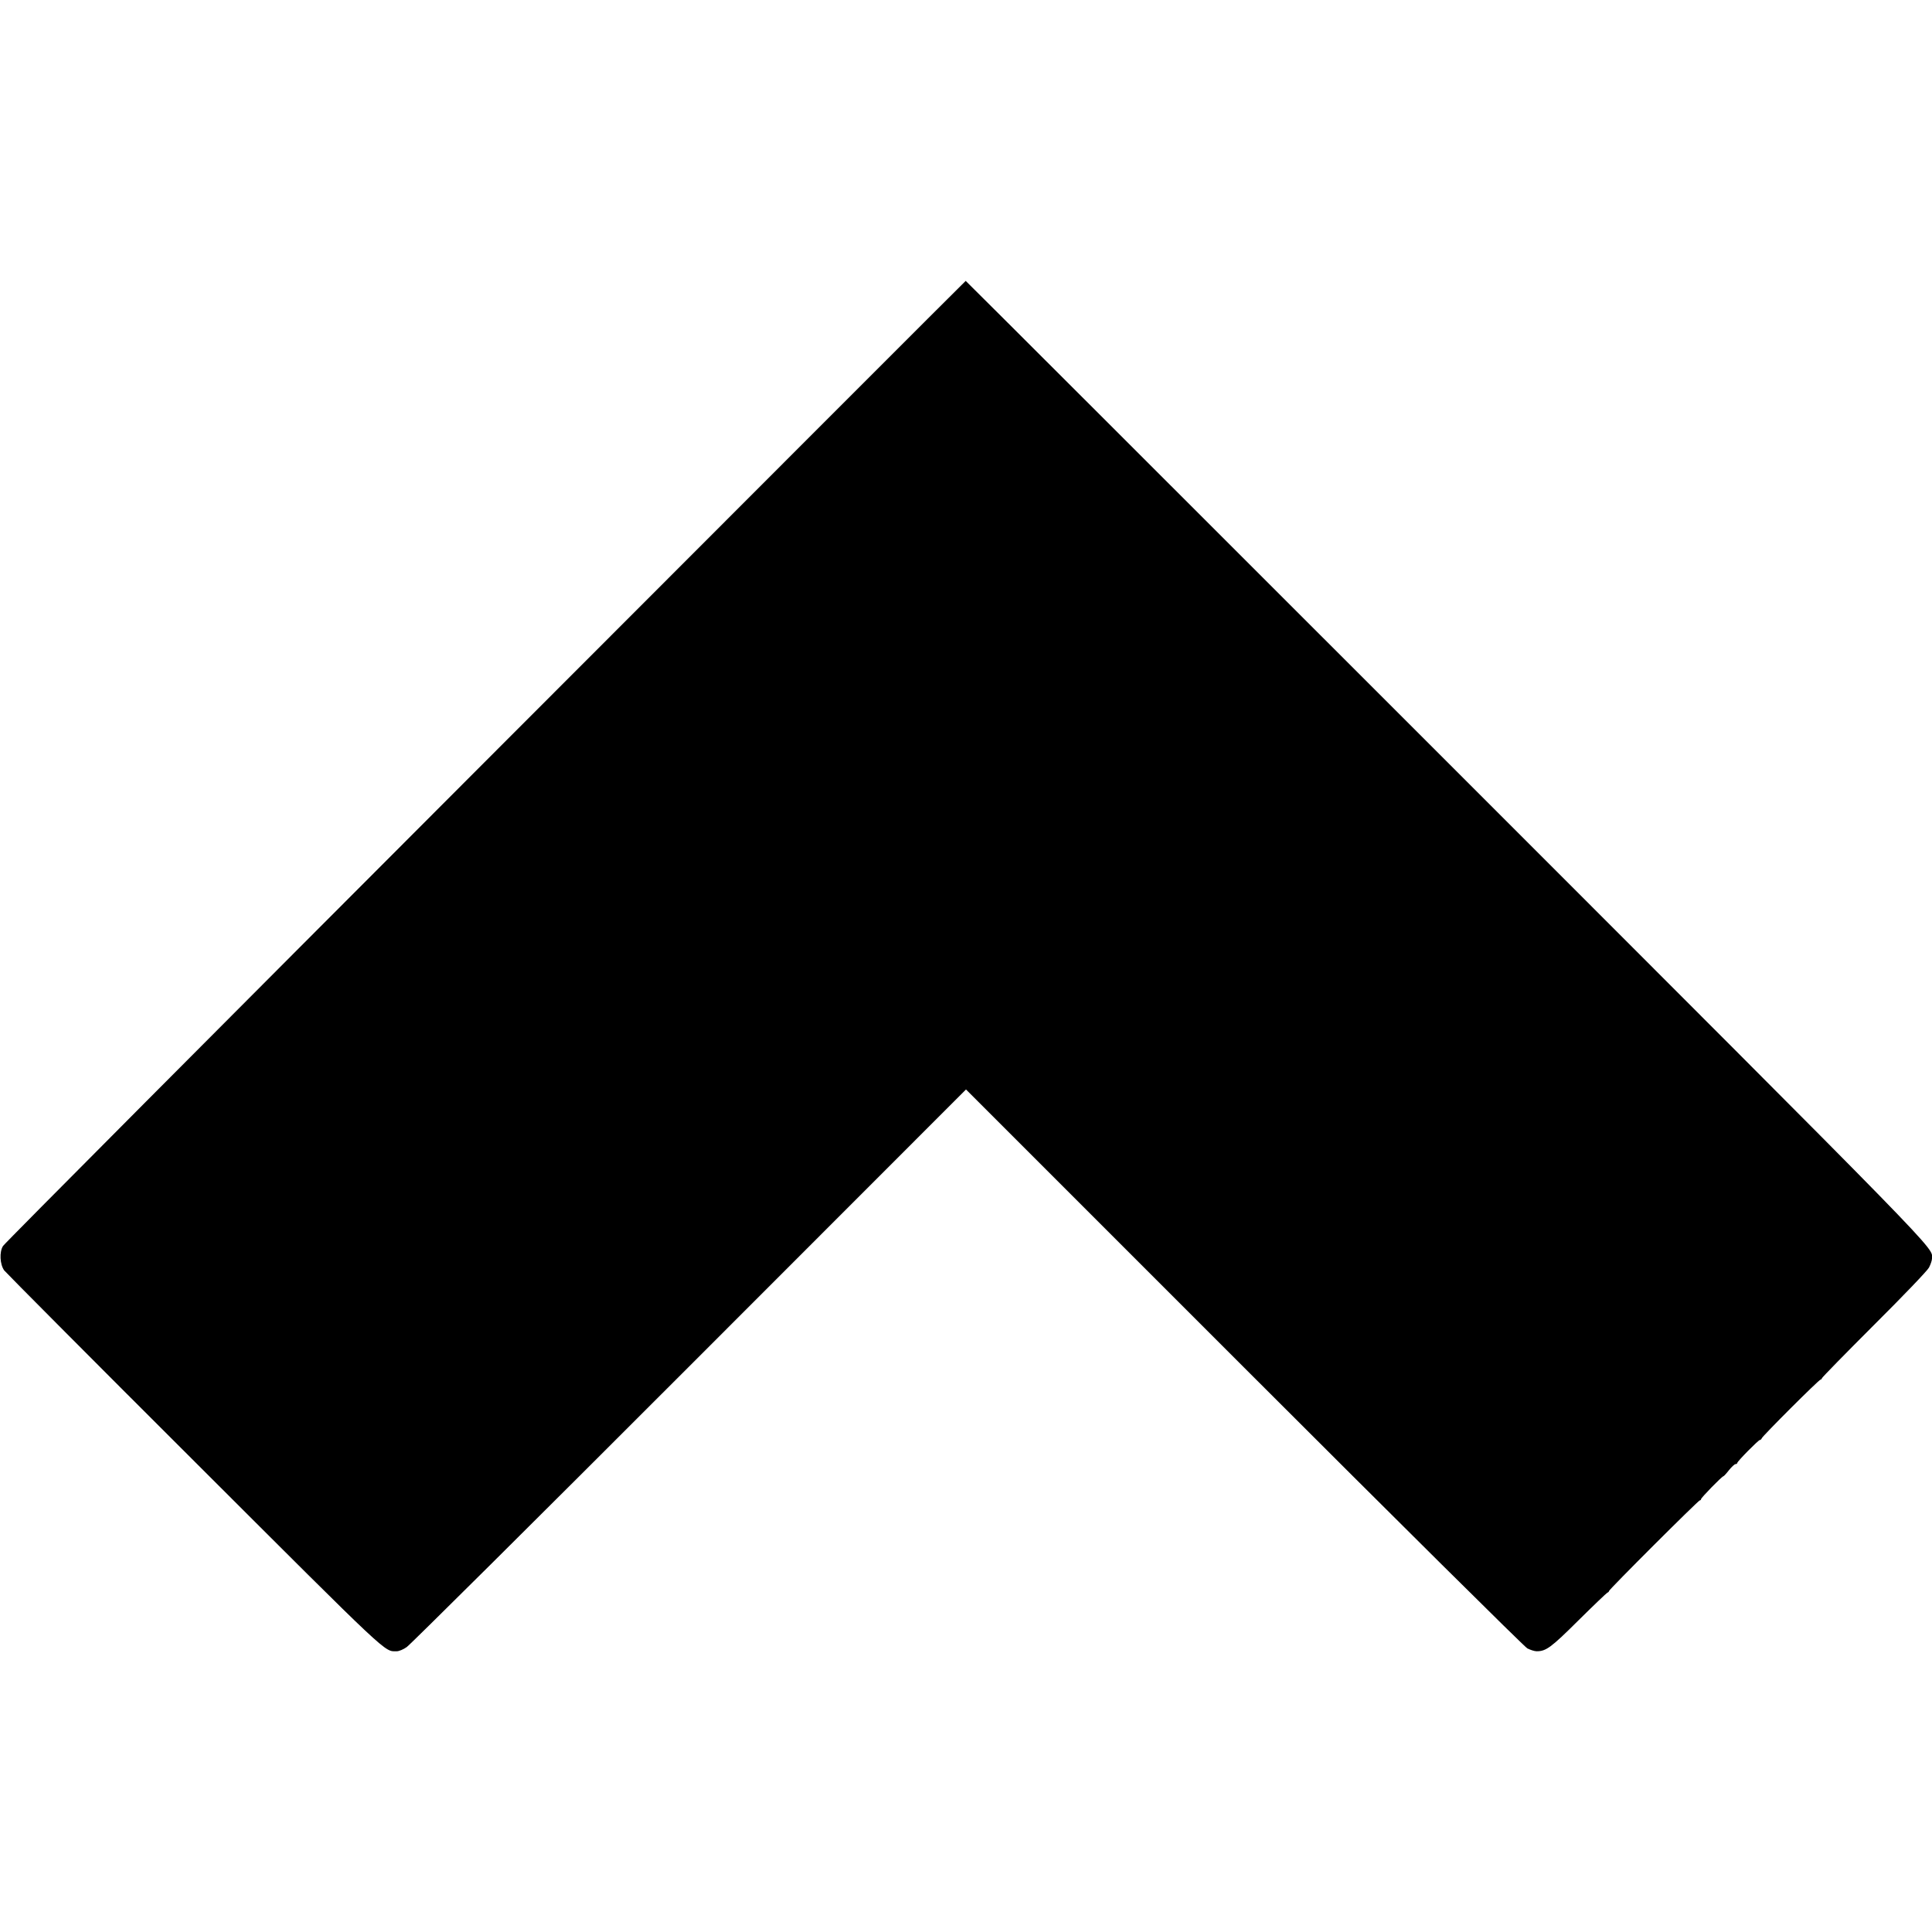 <?xml version="1.0" standalone="no"?>
<!DOCTYPE svg PUBLIC "-//W3C//DTD SVG 20010904//EN"
 "http://www.w3.org/TR/2001/REC-SVG-20010904/DTD/svg10.dtd">
<svg version="1.0" xmlns="http://www.w3.org/2000/svg"
 width="1280pt" height="1280pt" viewBox="0 0 1280 1280"
 preserveAspectRatio="xMidYMid meet">
<g transform="translate(0,1280) scale(0.1,-0.1)"
fill="#000000" stroke="none">
<path d="M3217 7757 c-1748 -1750 -3187 -3195 -3197 -3212 -25 -39 -21 -122 8
-162 12 -15 580 -587 1264 -1269 1307 -1305 1252 -1254 1337 -1254 14 0 44 12
66 28 22 15 865 852 1873 1861 l1832 1833 1842 -1842 c1013 -1013 1858 -1851
1877 -1861 20 -10 47 -19 62 -19 62 0 95 24 276 204 100 99 187 182 192 184 6
2 11 7 11 11 0 10 592 601 602 601 4 0 8 3 8 8 0 9 139 152 149 152 3 1 20 19
36 40 17 21 36 39 43 40 6 0 12 3 12 8 0 10 140 152 150 152 5 0 10 5 12 11 5
15 379 389 390 389 4 0 8 4 8 8 0 5 155 163 345 353 190 189 355 361 365 381
11 21 20 48 20 60 0 81 129 -52 -3210 3288 -1755 1755 -3191 3190 -3192 3189
-2 0 -1433 -1432 -3181 -3182z"/>
</g>
</svg>
